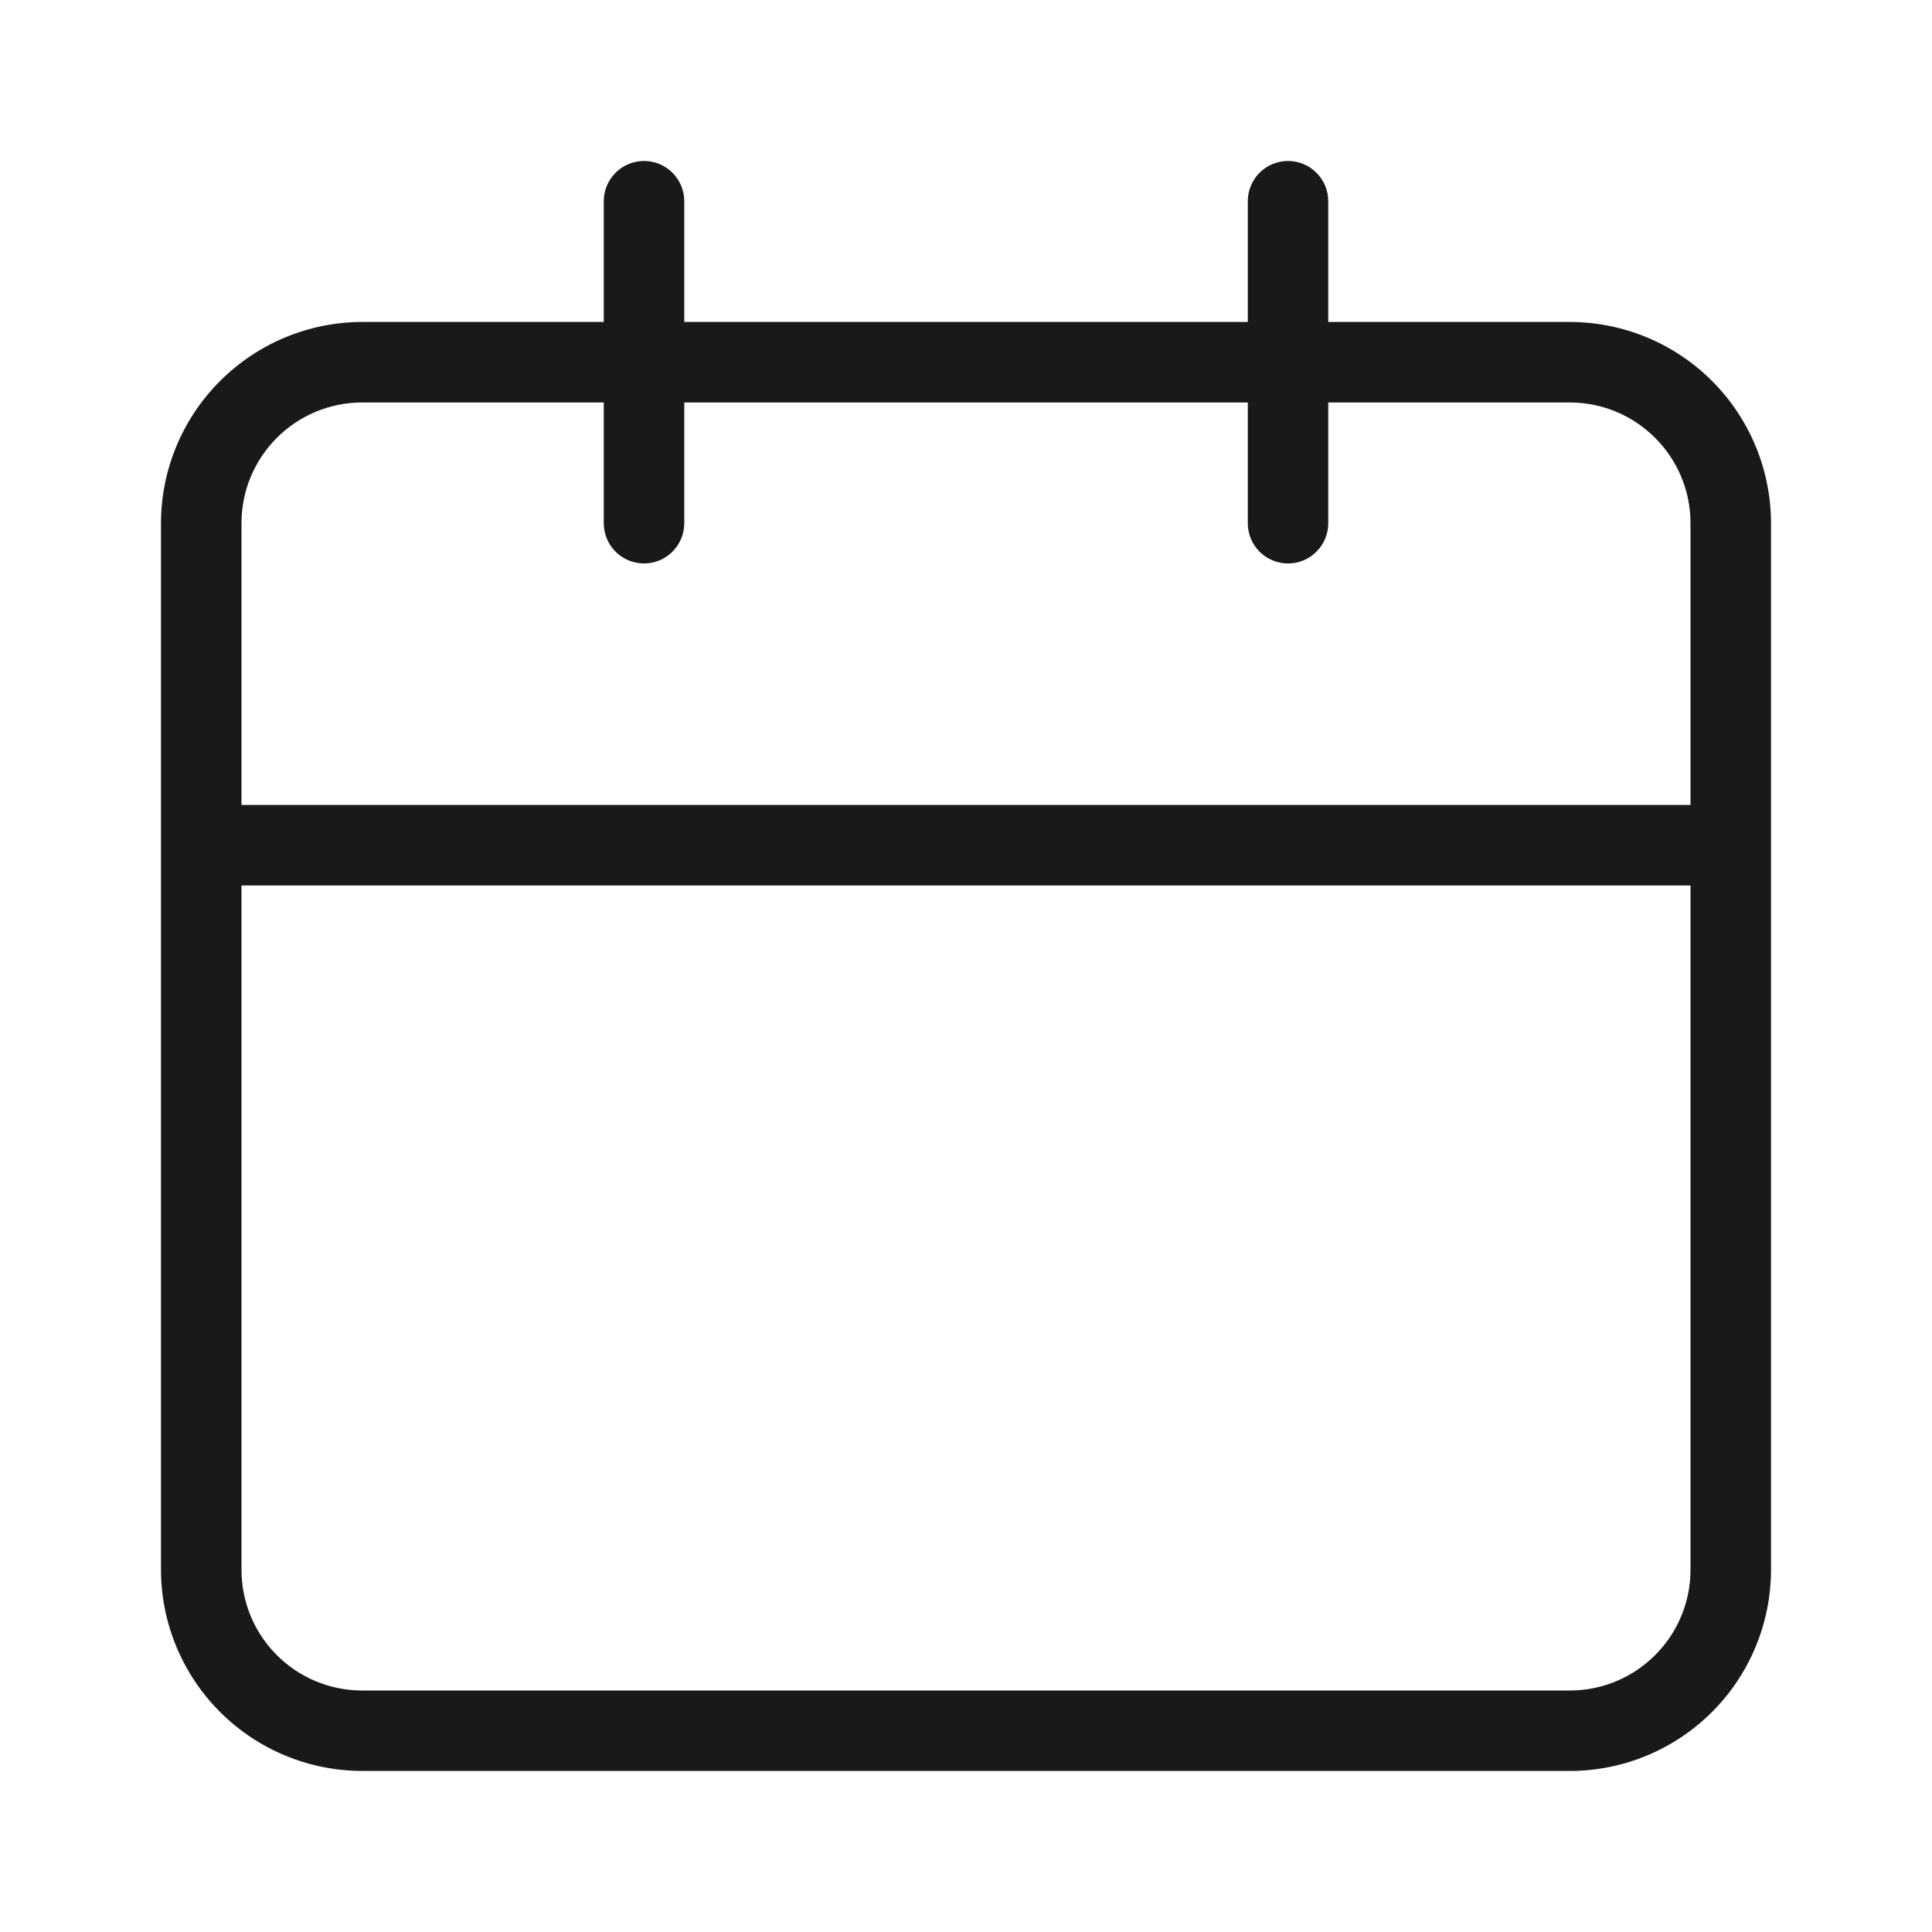 <svg width="28" height="28" viewBox="0 0 28 28" fill="none" xmlns="http://www.w3.org/2000/svg">
<path d="M22.75 4.666H19.25V2.916C19.25 2.762 19.189 2.613 19.079 2.504C18.97 2.394 18.822 2.333 18.667 2.333C18.512 2.333 18.364 2.394 18.254 2.504C18.145 2.613 18.084 2.762 18.084 2.916V4.666H9.917V2.916C9.917 2.762 9.855 2.613 9.746 2.504C9.637 2.394 9.488 2.333 9.334 2.333C9.179 2.333 9.03 2.394 8.921 2.504C8.812 2.613 8.75 2.762 8.75 2.916V4.666H5.25C4.477 4.667 3.736 4.975 3.189 5.522C2.642 6.068 2.334 6.81 2.333 7.583V22.75C2.334 23.523 2.642 24.264 3.189 24.811C3.736 25.358 4.477 25.665 5.25 25.666H22.75C23.523 25.666 24.265 25.358 24.812 24.811C25.359 24.265 25.666 23.523 25.667 22.75V7.583C25.666 6.81 25.359 6.068 24.812 5.521C24.265 4.974 23.523 4.667 22.75 4.666ZM24.5 22.75C24.5 23.716 23.716 24.5 22.75 24.5H5.25C4.282 24.5 3.5 23.716 3.5 22.75V12.833H24.5V22.75ZM24.5 11.666H3.5V7.583C3.5 6.617 4.282 5.833 5.25 5.833H8.75V7.583C8.75 7.738 8.812 7.886 8.921 7.995C9.03 8.105 9.179 8.166 9.334 8.166C9.488 8.166 9.637 8.105 9.746 7.995C9.855 7.886 9.917 7.738 9.917 7.583V5.833H18.084V7.583C18.084 7.738 18.145 7.886 18.254 7.995C18.364 8.105 18.512 8.166 18.667 8.166C18.822 8.166 18.97 8.105 19.079 7.995C19.189 7.886 19.25 7.738 19.25 7.583V5.833H22.75C23.716 5.833 24.5 6.617 24.5 7.583V11.666Z" fill="#191919"/>
</svg>
